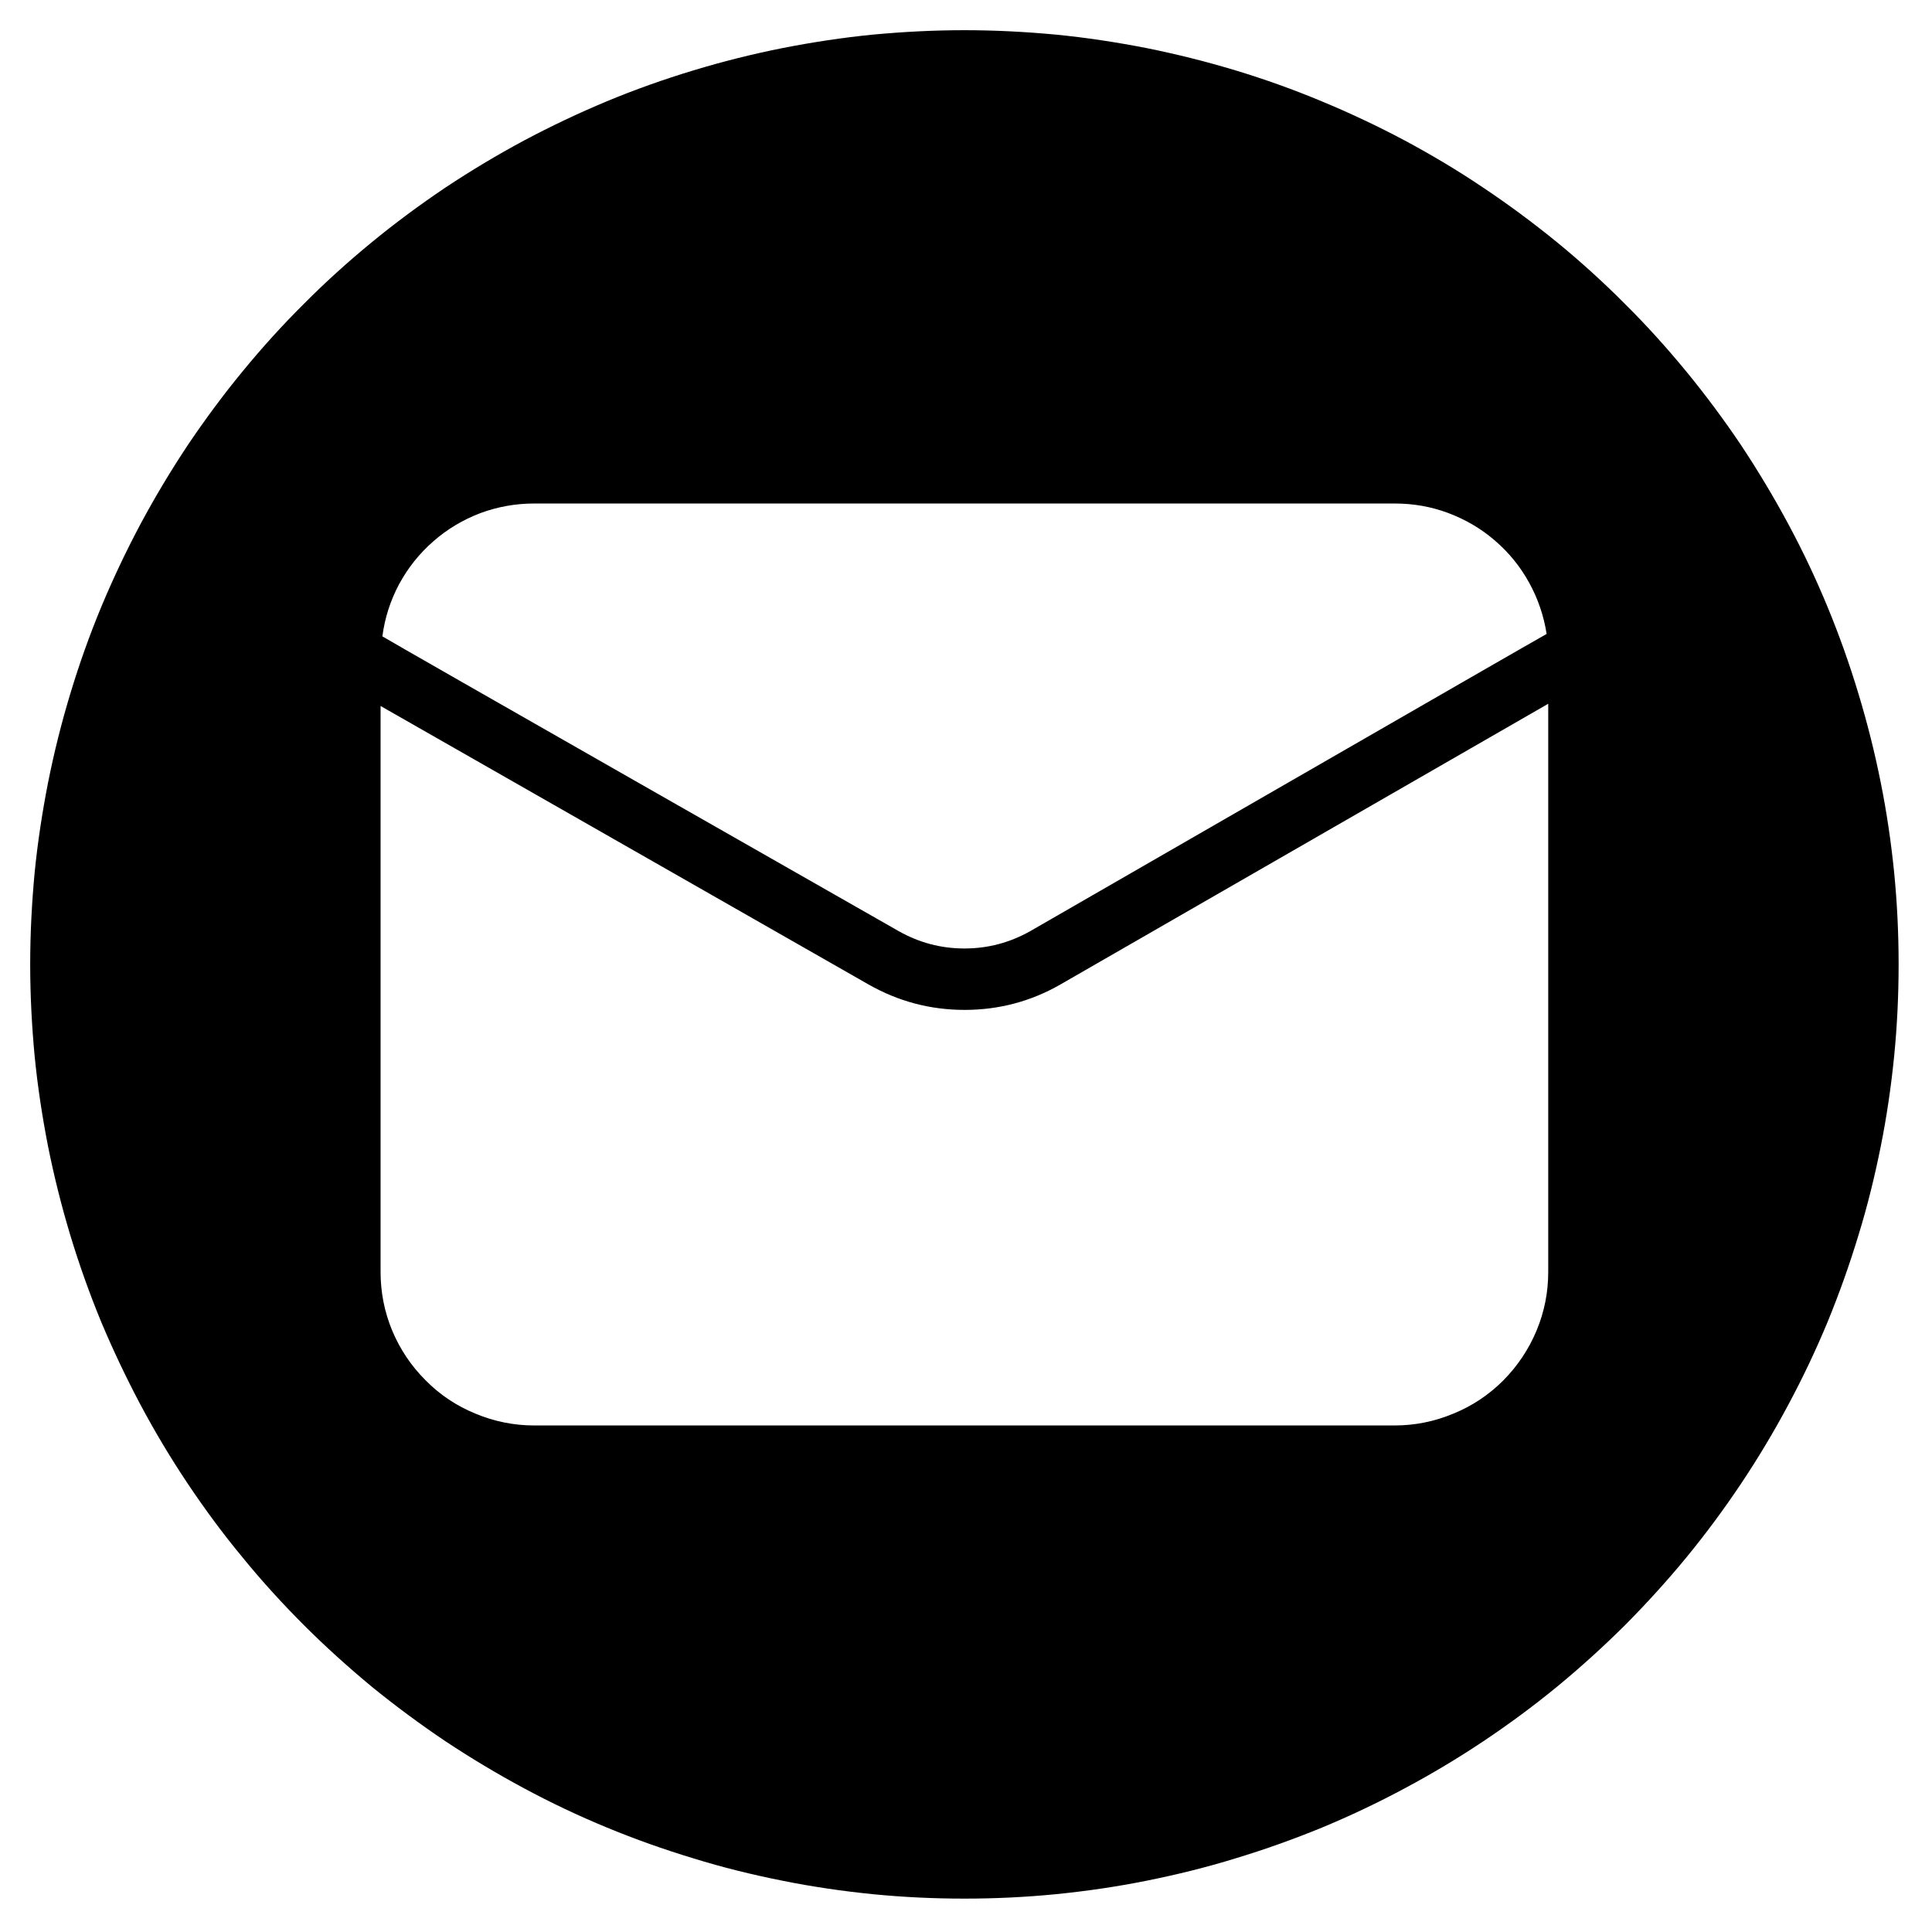 <svg xmlns="http://www.w3.org/2000/svg" xmlns:xlink="http://www.w3.org/1999/xlink" width="50" zoomAndPan="magnify" viewBox="0 0 37.5 37.5" height="50" preserveAspectRatio="xMidYMid meet" version="1.0"><defs><clipPath id="c2a20c39b2"><path d="M 0.586 0.586 L 36.852 0.586 L 36.852 36.852 L 0.586 36.852 Z M 0.586 0.586 " clip-rule="nonzero"/></clipPath></defs><g clip-path="url(#c2a20c39b2)"><path fill="#000000" d="M 18.719 0.586 C 18.125 0.586 17.531 0.617 16.941 0.672 C 16.352 0.73 15.766 0.82 15.184 0.934 C 14.598 1.051 14.023 1.195 13.457 1.367 C 12.887 1.539 12.328 1.738 11.781 1.965 C 11.23 2.195 10.695 2.449 10.172 2.727 C 9.648 3.008 9.141 3.312 8.645 3.641 C 8.152 3.973 7.676 4.324 7.215 4.703 C 6.758 5.078 6.316 5.477 5.898 5.898 C 5.477 6.316 5.078 6.758 4.703 7.215 C 4.324 7.676 3.973 8.152 3.641 8.645 C 3.312 9.141 3.008 9.648 2.727 10.172 C 2.449 10.695 2.195 11.23 1.965 11.781 C 1.738 12.328 1.539 12.887 1.367 13.457 C 1.195 14.023 1.051 14.598 0.934 15.184 C 0.82 15.766 0.73 16.352 0.672 16.941 C 0.617 17.531 0.586 18.125 0.586 18.719 C 0.586 19.312 0.617 19.906 0.672 20.496 C 0.73 21.086 0.82 21.676 0.934 22.258 C 1.051 22.84 1.195 23.414 1.367 23.984 C 1.539 24.551 1.738 25.109 1.965 25.66 C 2.195 26.207 2.449 26.742 2.727 27.266 C 3.008 27.793 3.312 28.301 3.641 28.793 C 3.973 29.289 4.324 29.766 4.703 30.223 C 5.078 30.684 5.477 31.121 5.898 31.543 C 6.316 31.961 6.758 32.359 7.215 32.738 C 7.676 33.113 8.152 33.465 8.645 33.797 C 9.141 34.125 9.648 34.43 10.172 34.711 C 10.695 34.992 11.23 35.246 11.781 35.473 C 12.328 35.699 12.887 35.898 13.457 36.07 C 14.023 36.246 14.598 36.387 15.184 36.504 C 15.766 36.621 16.352 36.707 16.941 36.766 C 17.531 36.824 18.125 36.852 18.719 36.852 C 19.312 36.852 19.906 36.824 20.496 36.766 C 21.086 36.707 21.676 36.621 22.258 36.504 C 22.84 36.387 23.414 36.246 23.984 36.07 C 24.551 35.898 25.109 35.699 25.66 35.473 C 26.207 35.246 26.742 34.992 27.266 34.711 C 27.793 34.43 28.301 34.125 28.793 33.797 C 29.289 33.465 29.766 33.113 30.223 32.738 C 30.684 32.359 31.121 31.961 31.543 31.543 C 31.961 31.121 32.359 30.684 32.738 30.223 C 33.113 29.766 33.465 29.289 33.797 28.793 C 34.125 28.301 34.43 27.793 34.711 27.266 C 34.992 26.742 35.246 26.207 35.473 25.66 C 35.699 25.109 35.898 24.551 36.07 23.984 C 36.246 23.414 36.387 22.84 36.504 22.258 C 36.621 21.676 36.707 21.086 36.766 20.496 C 36.824 19.906 36.852 19.312 36.852 18.719 C 36.852 18.125 36.824 17.531 36.766 16.941 C 36.707 16.352 36.621 15.766 36.504 15.184 C 36.387 14.598 36.242 14.023 36.07 13.457 C 35.898 12.887 35.699 12.328 35.473 11.781 C 35.246 11.23 34.992 10.695 34.711 10.172 C 34.43 9.648 34.125 9.141 33.797 8.645 C 33.465 8.152 33.113 7.676 32.734 7.215 C 32.359 6.758 31.961 6.316 31.539 5.898 C 31.121 5.477 30.68 5.078 30.223 4.703 C 29.762 4.328 29.285 3.973 28.793 3.645 C 28.301 3.312 27.789 3.008 27.266 2.727 C 26.742 2.449 26.207 2.195 25.66 1.969 C 25.109 1.738 24.551 1.539 23.984 1.367 C 23.414 1.195 22.84 1.051 22.258 0.934 C 21.676 0.82 21.086 0.73 20.496 0.672 C 19.906 0.617 19.312 0.586 18.719 0.586 Z M 10.367 9.773 L 27.07 9.773 C 27.43 9.773 27.773 9.832 28.109 9.957 C 28.441 10.082 28.746 10.258 29.016 10.492 C 29.285 10.723 29.508 10.996 29.68 11.309 C 29.852 11.621 29.965 11.953 30.02 12.305 C 29.781 12.434 20.602 17.727 19.996 18.074 C 19.598 18.297 19.176 18.41 18.719 18.41 C 18.266 18.41 17.84 18.297 17.445 18.074 C 16.848 17.734 7.648 12.492 7.422 12.352 C 7.469 11.992 7.578 11.656 7.746 11.34 C 7.918 11.023 8.137 10.746 8.41 10.508 C 8.68 10.27 8.984 10.09 9.32 9.961 C 9.656 9.836 10.008 9.773 10.367 9.773 Z M 30.051 24.688 C 30.051 25.082 29.977 25.461 29.824 25.828 C 29.672 26.191 29.457 26.512 29.18 26.793 C 28.898 27.074 28.578 27.289 28.211 27.438 C 27.848 27.59 27.469 27.668 27.07 27.668 L 10.367 27.668 C 9.973 27.668 9.59 27.59 9.227 27.438 C 8.863 27.289 8.539 27.074 8.262 26.793 C 7.98 26.512 7.766 26.191 7.613 25.828 C 7.461 25.461 7.387 25.082 7.387 24.688 L 7.387 13.703 L 16.859 19.109 C 17.438 19.438 18.059 19.602 18.723 19.602 C 19.387 19.602 20.008 19.438 20.582 19.109 L 30.051 13.66 Z M 30.051 24.688 " fill-opacity="1" fill-rule="nonzero"/></g></svg>